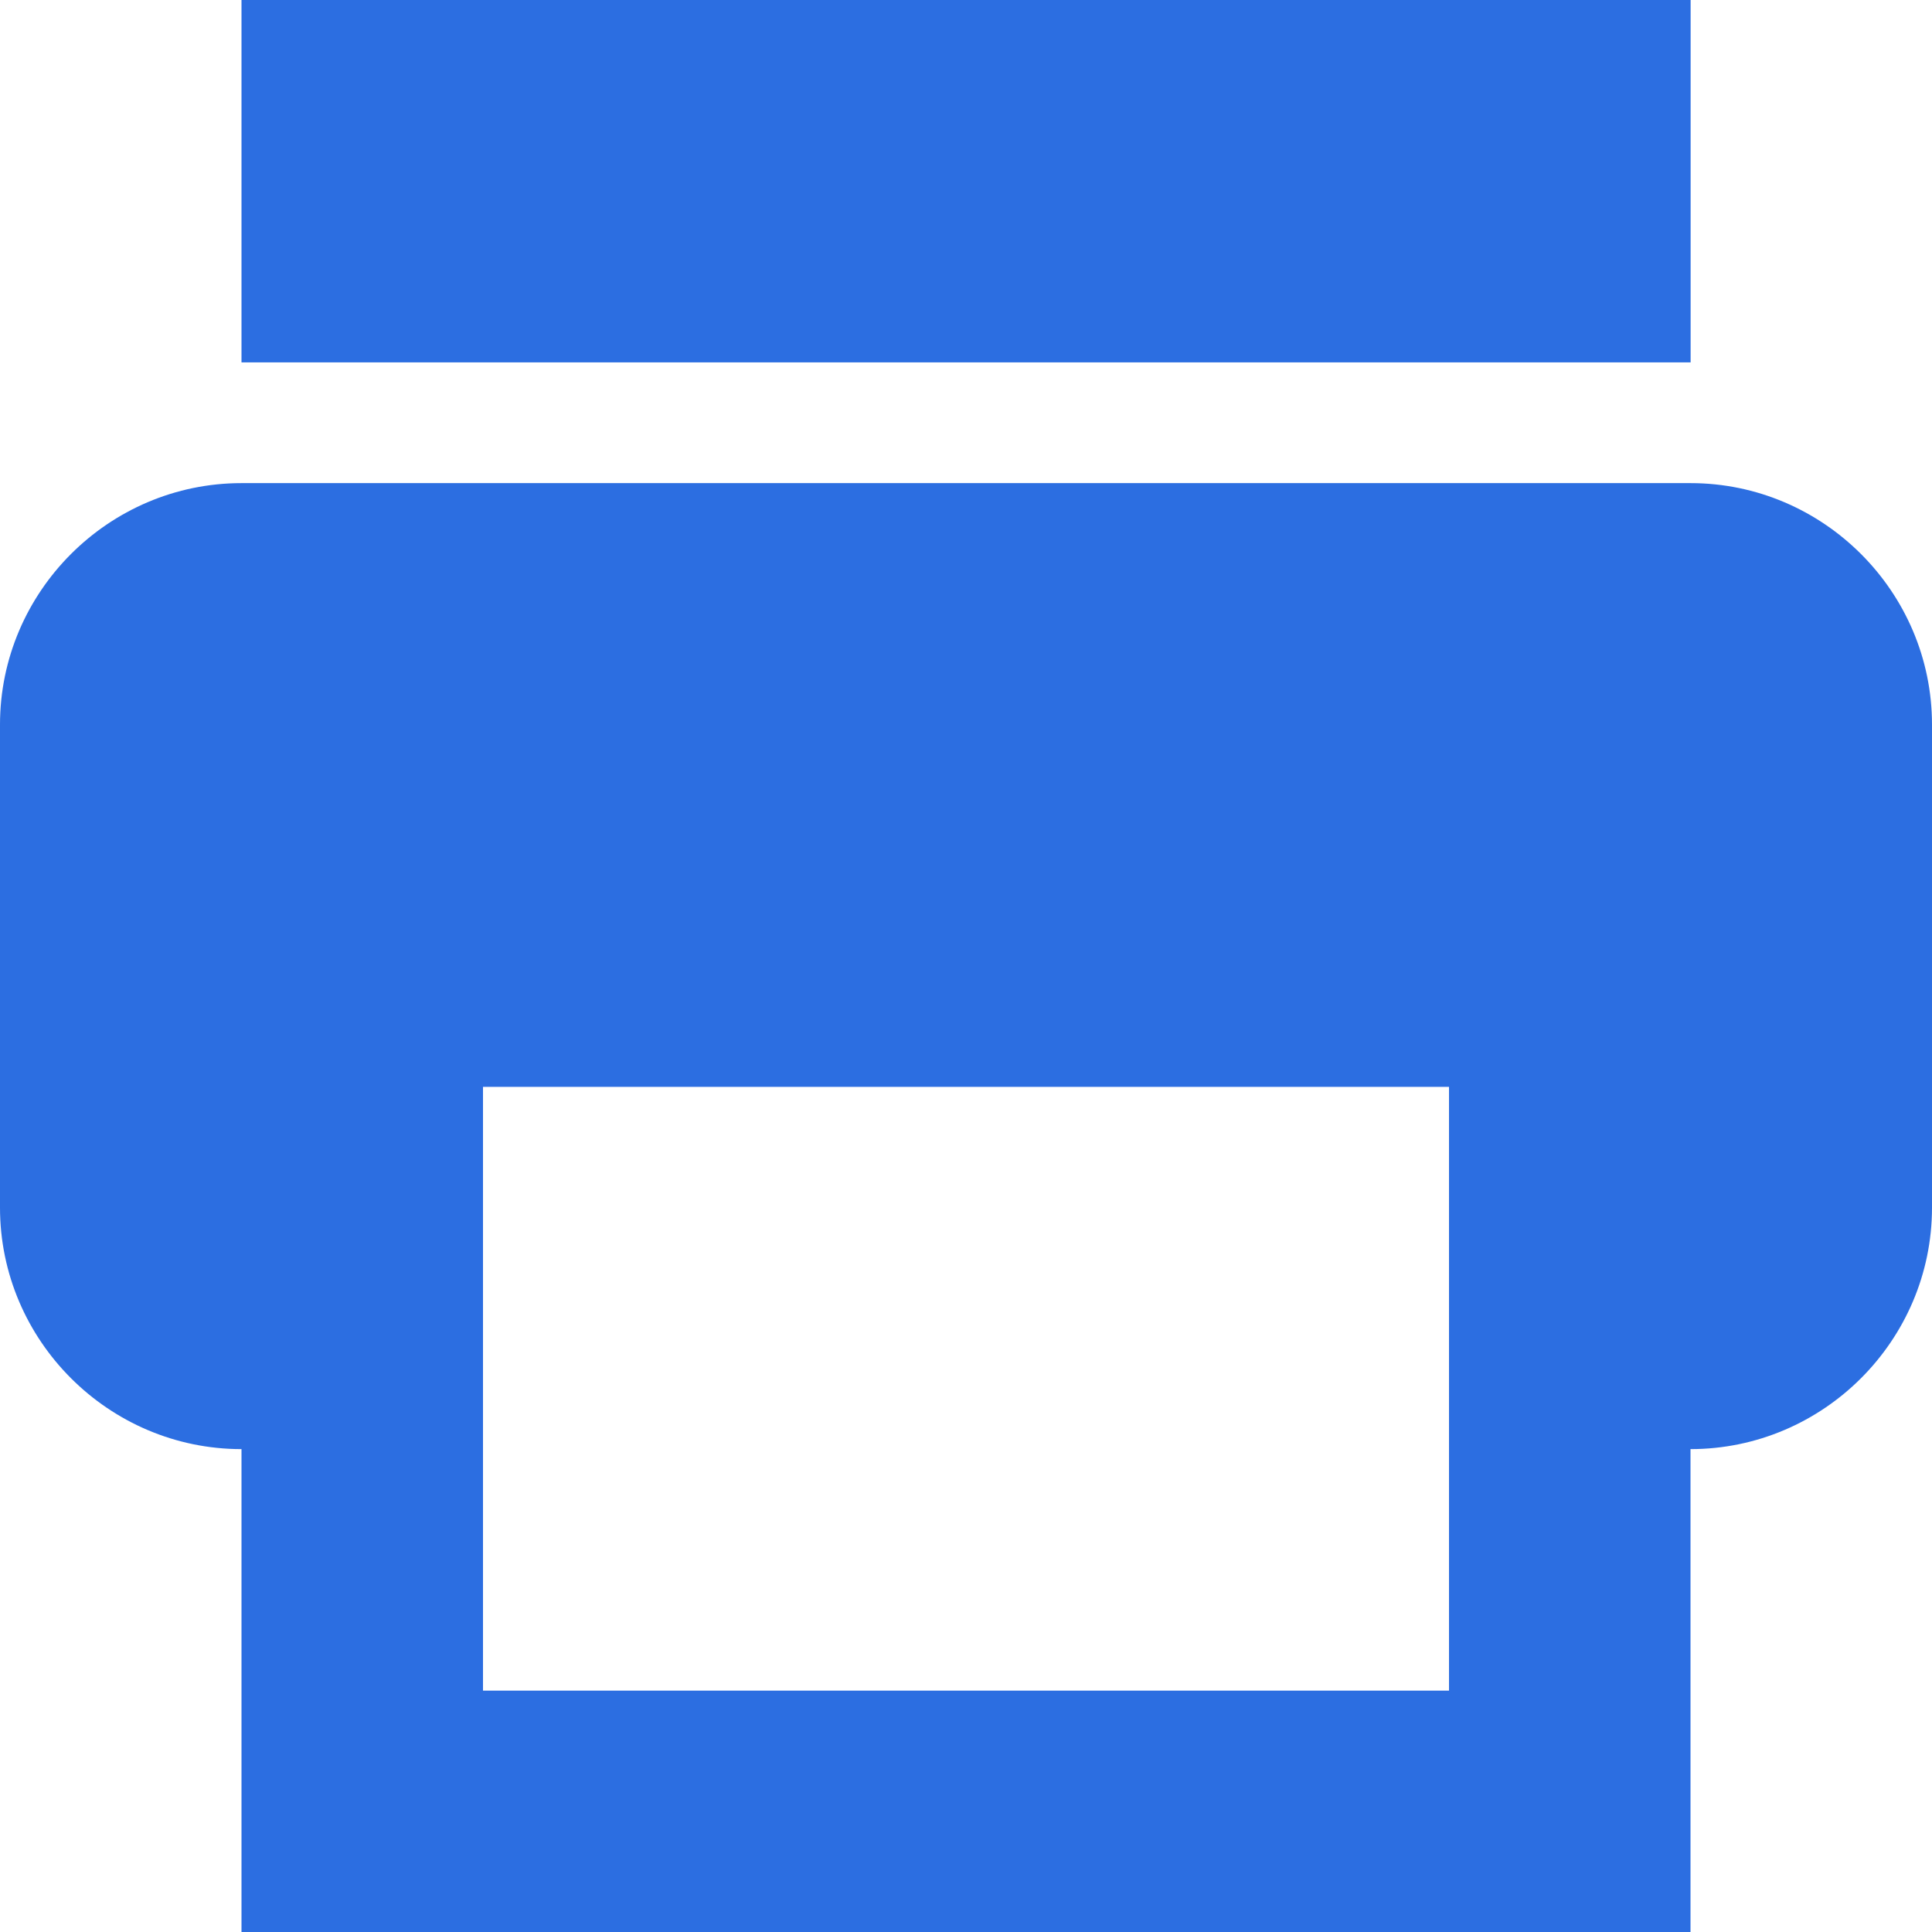 <?xml version="1.0" encoding="UTF-8" standalone="no"?>
<svg width="16px" height="16px" viewBox="0 0 16 16" version="1.1" xmlns="http://www.w3.org/2000/svg" xmlns:xlink="http://www.w3.org/1999/xlink">
    <!-- Generator: Sketch 46.2 (44496) - http://www.bohemiancoding.com/sketch -->
    <title>Combined Shape</title>
    <desc>Created with Sketch.</desc>
    <defs></defs>
    <g id="Specifications" stroke="none" stroke-width="1" fill="none" fill-rule="evenodd">
        <g id="ContentExample" transform="translate(-241, -4805)" fill="#2C6EE1">
            <g id="Share_v5" transform="translate(150, 4776)">
                <g id="Group-8" transform="translate(0, 28)">
                    <path d="M105,5.001 C106.1,5.001 107,5.901 107,7.001 L107,11.001 C107,12.101 106.1,13.001 105,13.001 L105,17.001 L93,17.001 L93,13.001 C91.9,13.001 91,12.101 91,11.001 L91,7.001 C91,5.901 91.9,5.001 93,5.001 L105,5.001 Z M93,4.001 L93,1 L105.001,1 L105.001,4.001 L93,4.001 Z M95,15.001 L103,15.001 L103,10.001 L95,10.001 L95,15.001 Z" id="Combined-Shape"></path>
                </g>
            </g>
        </g>
    </g>
</svg>
